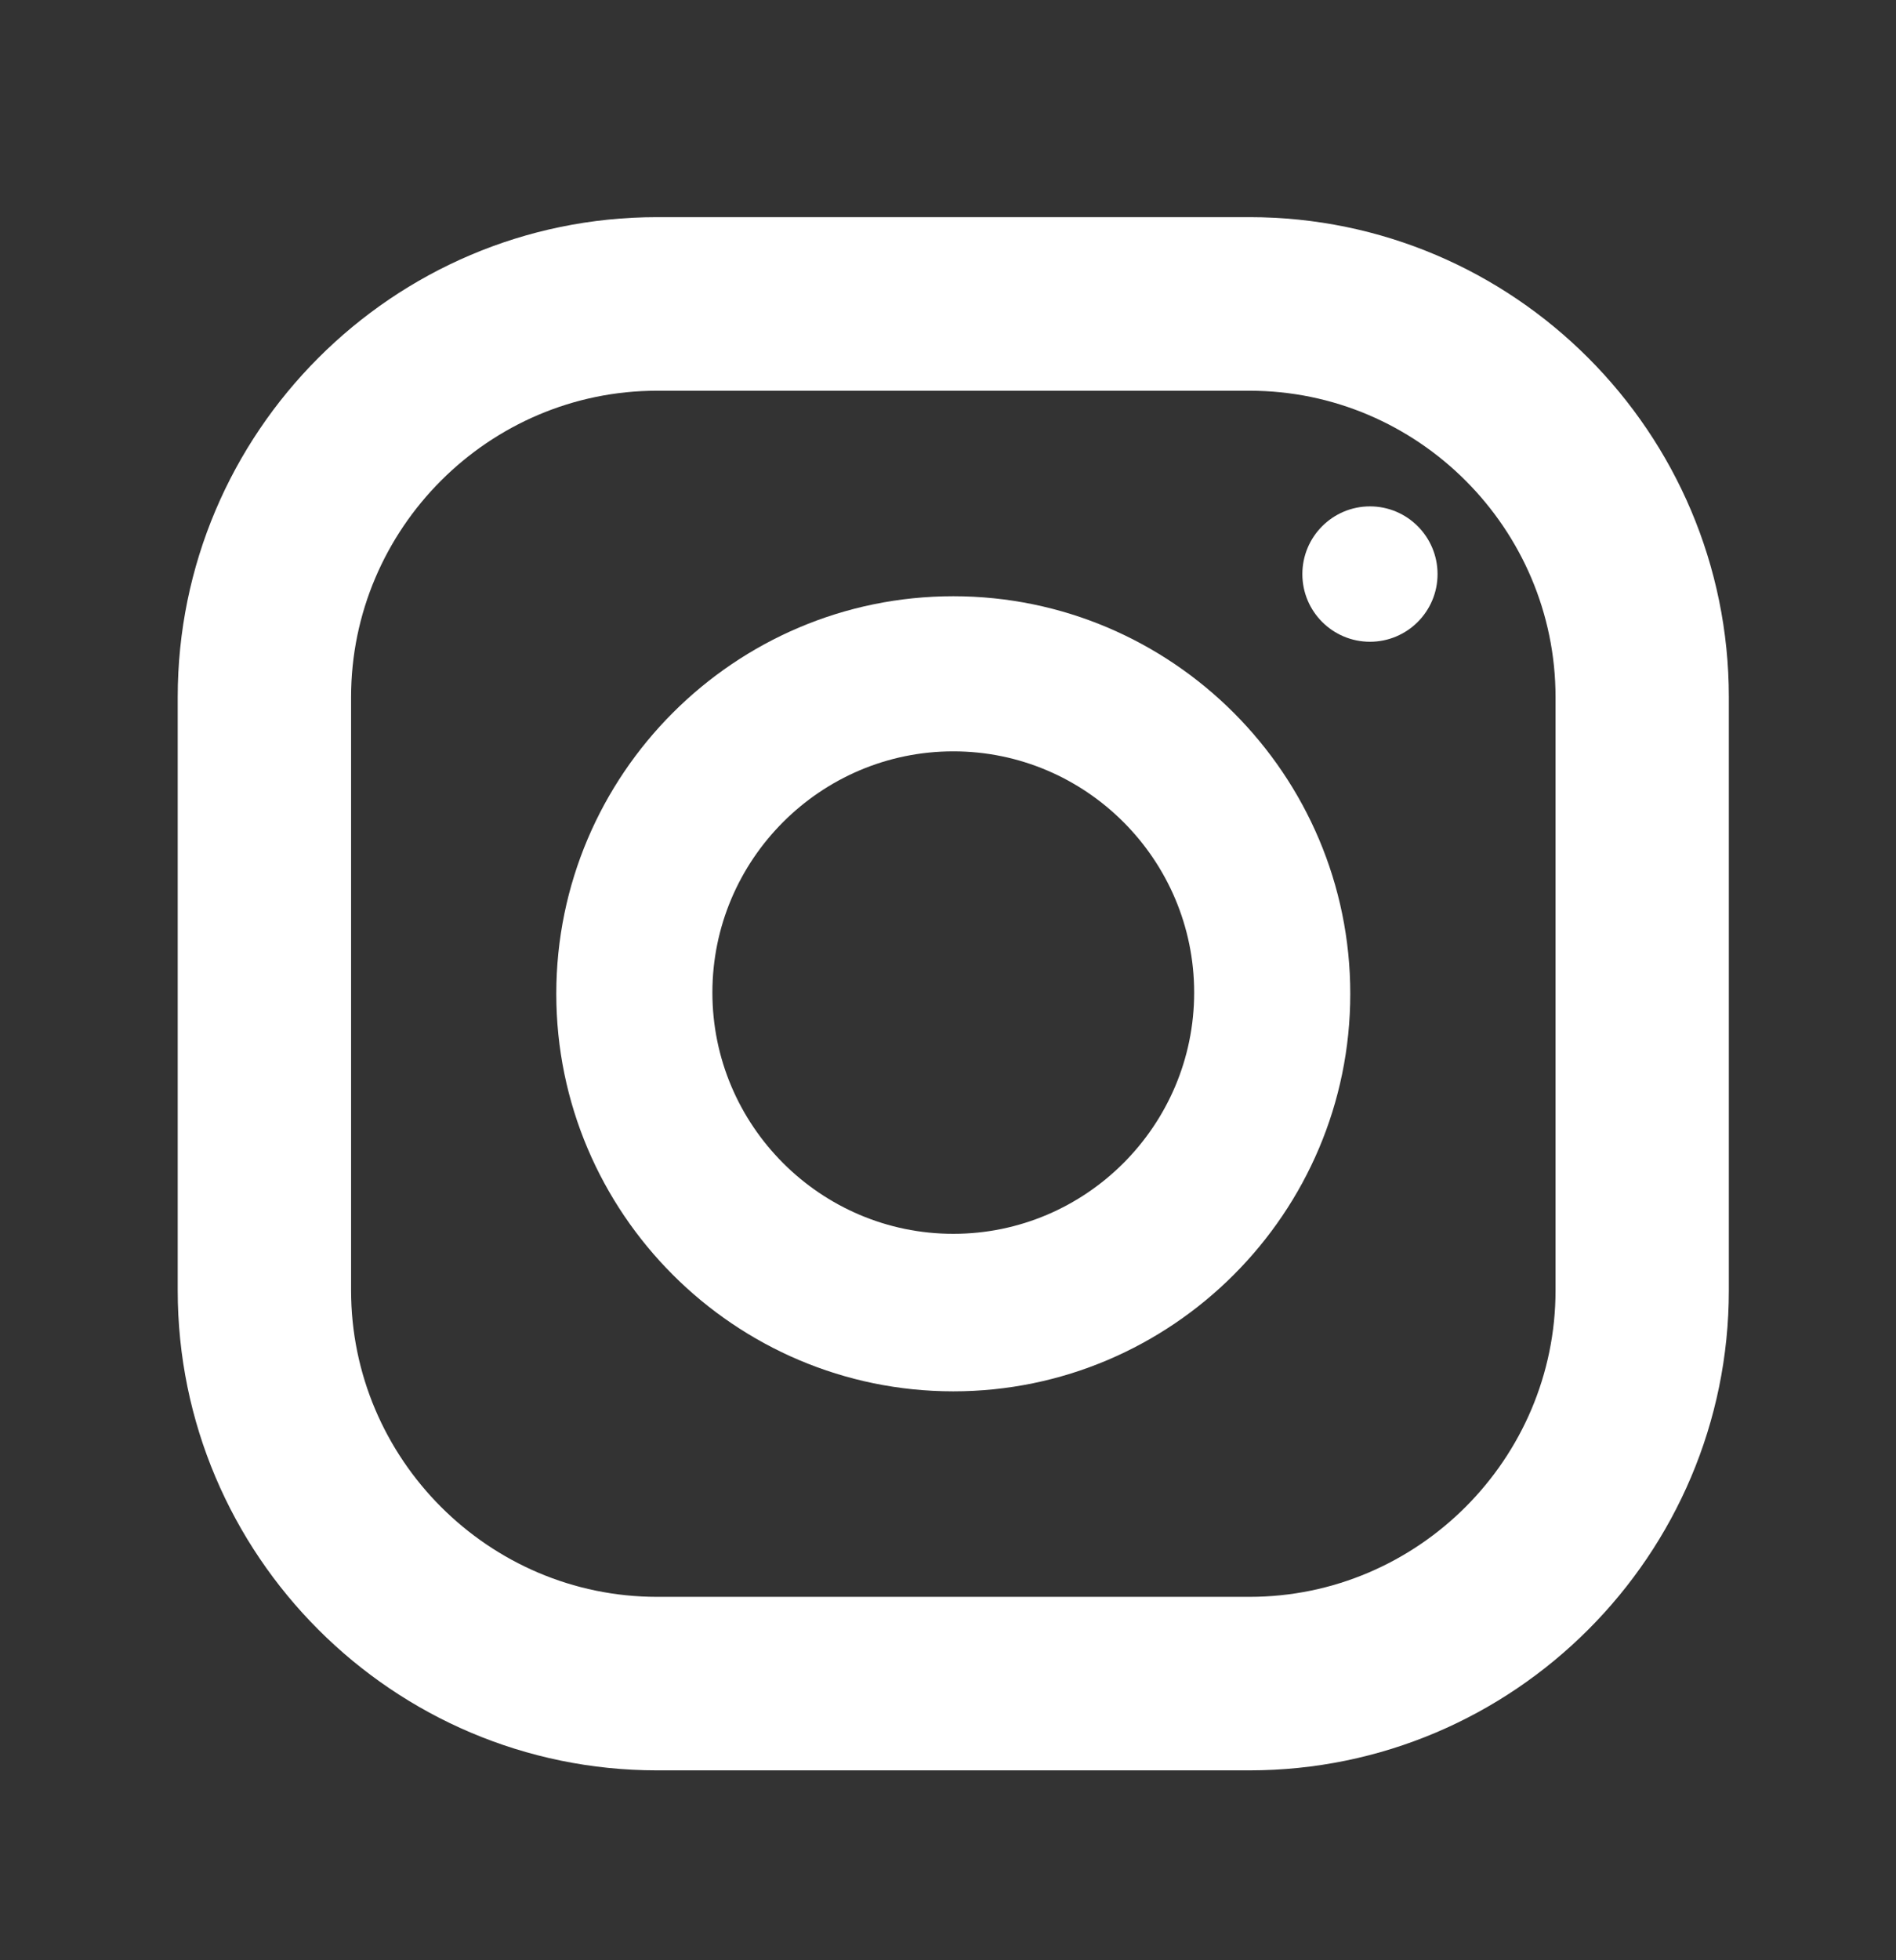 <svg width="30" height="31" viewBox="0 0 30 31" fill="none" xmlns="http://www.w3.org/2000/svg">
<rect x="0" y="0" width="30" height="31" fill="#333333" stroke="none"/>
<g id="icon">
<g id="Group">
<path id="Vector" d="M19.771 3.434H10.397C6.216 3.434 2.812 6.841 2.812 11.025V20.407C2.812 24.591 6.216 27.997 10.397 27.997H19.771C23.952 27.997 27.355 24.591 27.355 20.407V11.025C27.355 6.841 23.952 3.434 19.771 3.434ZM24.613 20.407C24.613 23.073 22.435 25.253 19.771 25.253H10.397C7.733 25.253 5.555 23.073 5.555 20.407V11.025C5.555 8.359 7.733 6.179 10.397 6.179H19.771C22.435 6.179 24.613 8.359 24.613 11.025V20.407Z" fill="white"/>
<path id="Vector_2" d="M15.084 9.429C11.622 9.429 8.802 12.252 8.802 15.716C8.802 19.181 11.622 22.003 15.084 22.003C18.545 22.003 21.365 19.181 21.365 15.716C21.365 12.252 18.545 9.429 15.084 9.429ZM15.084 19.512C12.983 19.512 11.272 17.799 11.272 15.697C11.272 13.595 12.983 11.882 15.084 11.882C17.184 11.882 18.895 13.595 18.895 15.697C18.895 17.799 17.184 19.512 15.084 19.512Z" fill="white"/>
<path id="Vector_3" d="M21.677 10.149C22.267 10.149 22.746 9.67 22.746 9.079C22.746 8.488 22.267 8.008 21.677 8.008C21.086 8.008 20.607 8.488 20.607 9.079C20.607 9.67 21.086 10.149 21.677 10.149Z" fill="white"/>
</g>
</g>
</svg>
